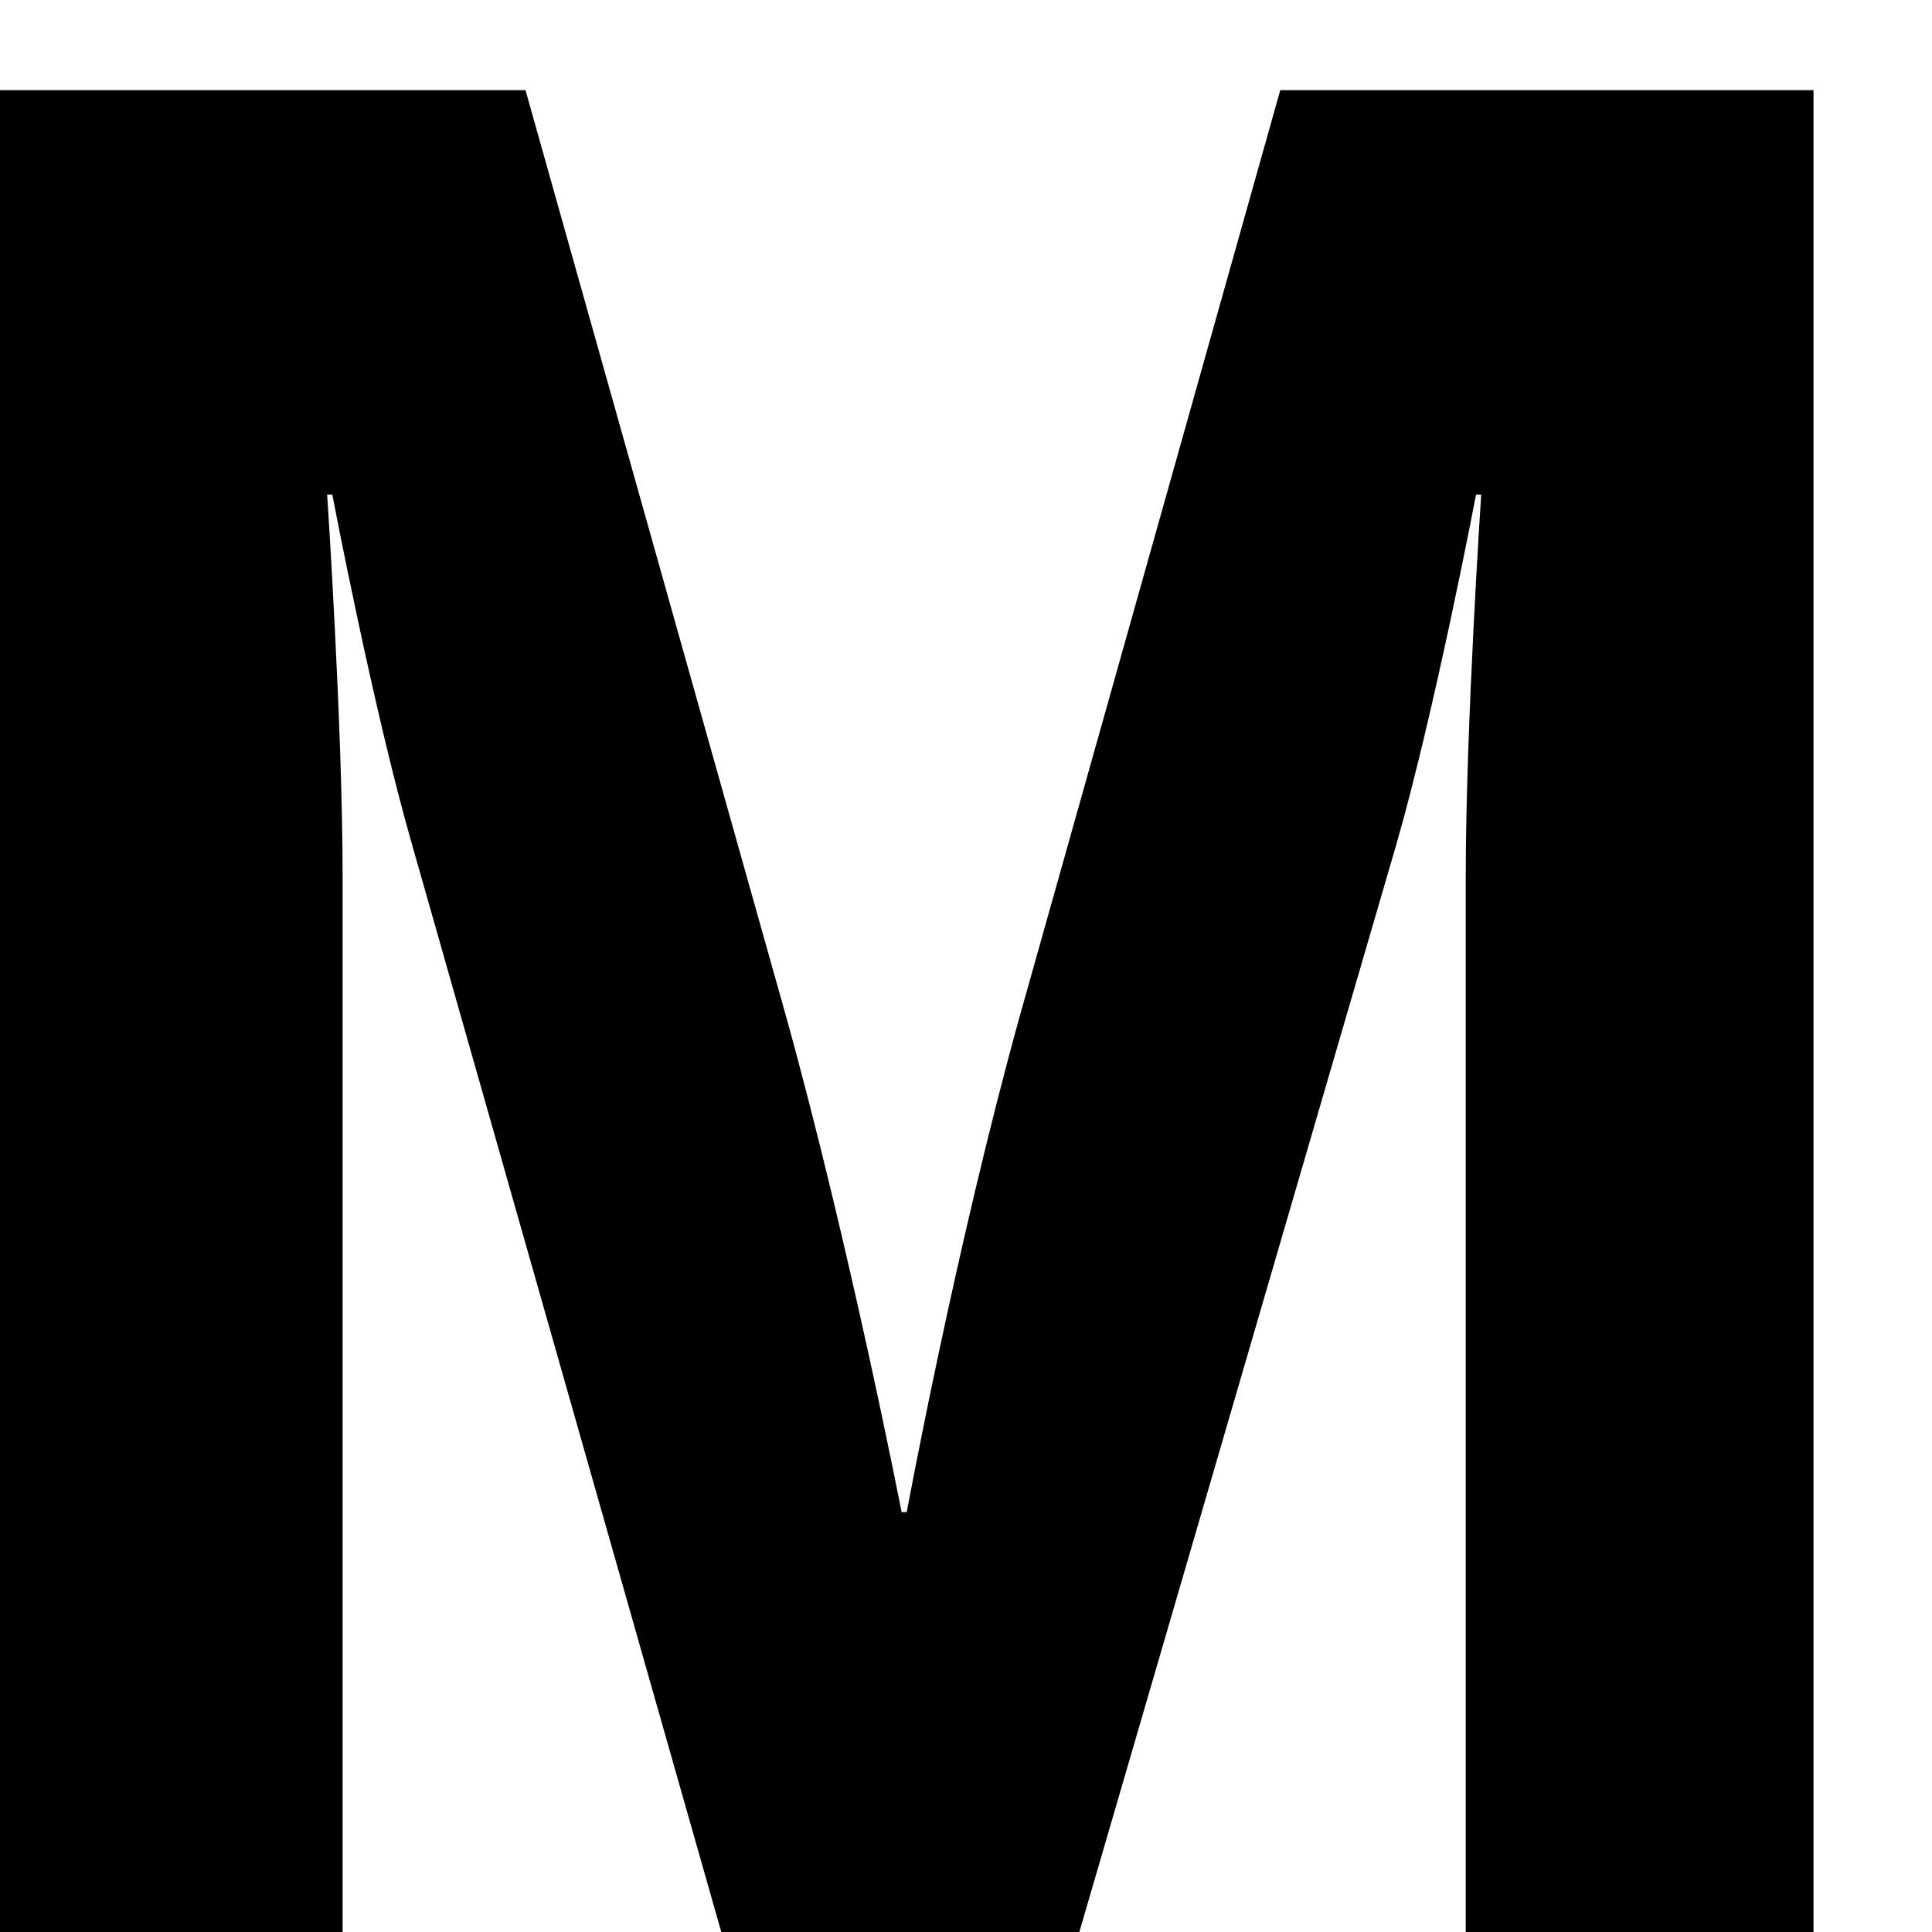 <svg height="150" viewBox="0 0 150 150" width="150" xmlns="http://www.w3.org/2000/svg"><path d="m11 0h26.6v-82c0-11.6-1.2-29.6-1.2-29.6h.4s3.2 16.8 6.2 27.2l24 84.4h27.8l24.6-84.4c3-10.4 6.2-27.2 6.2-27.2h.4s-1.2 18-1.2 29.6v82h27v-143h-41.4l-20.2 71.8c-5 18-8.8 38.6-8.8 38.6h-.4s-4-20.6-9-38.6l-20.2-71.8h-40.8z" transform="translate(-11 150)"/><path d="m0 0h150v150h-150z" fill="none"/></svg>